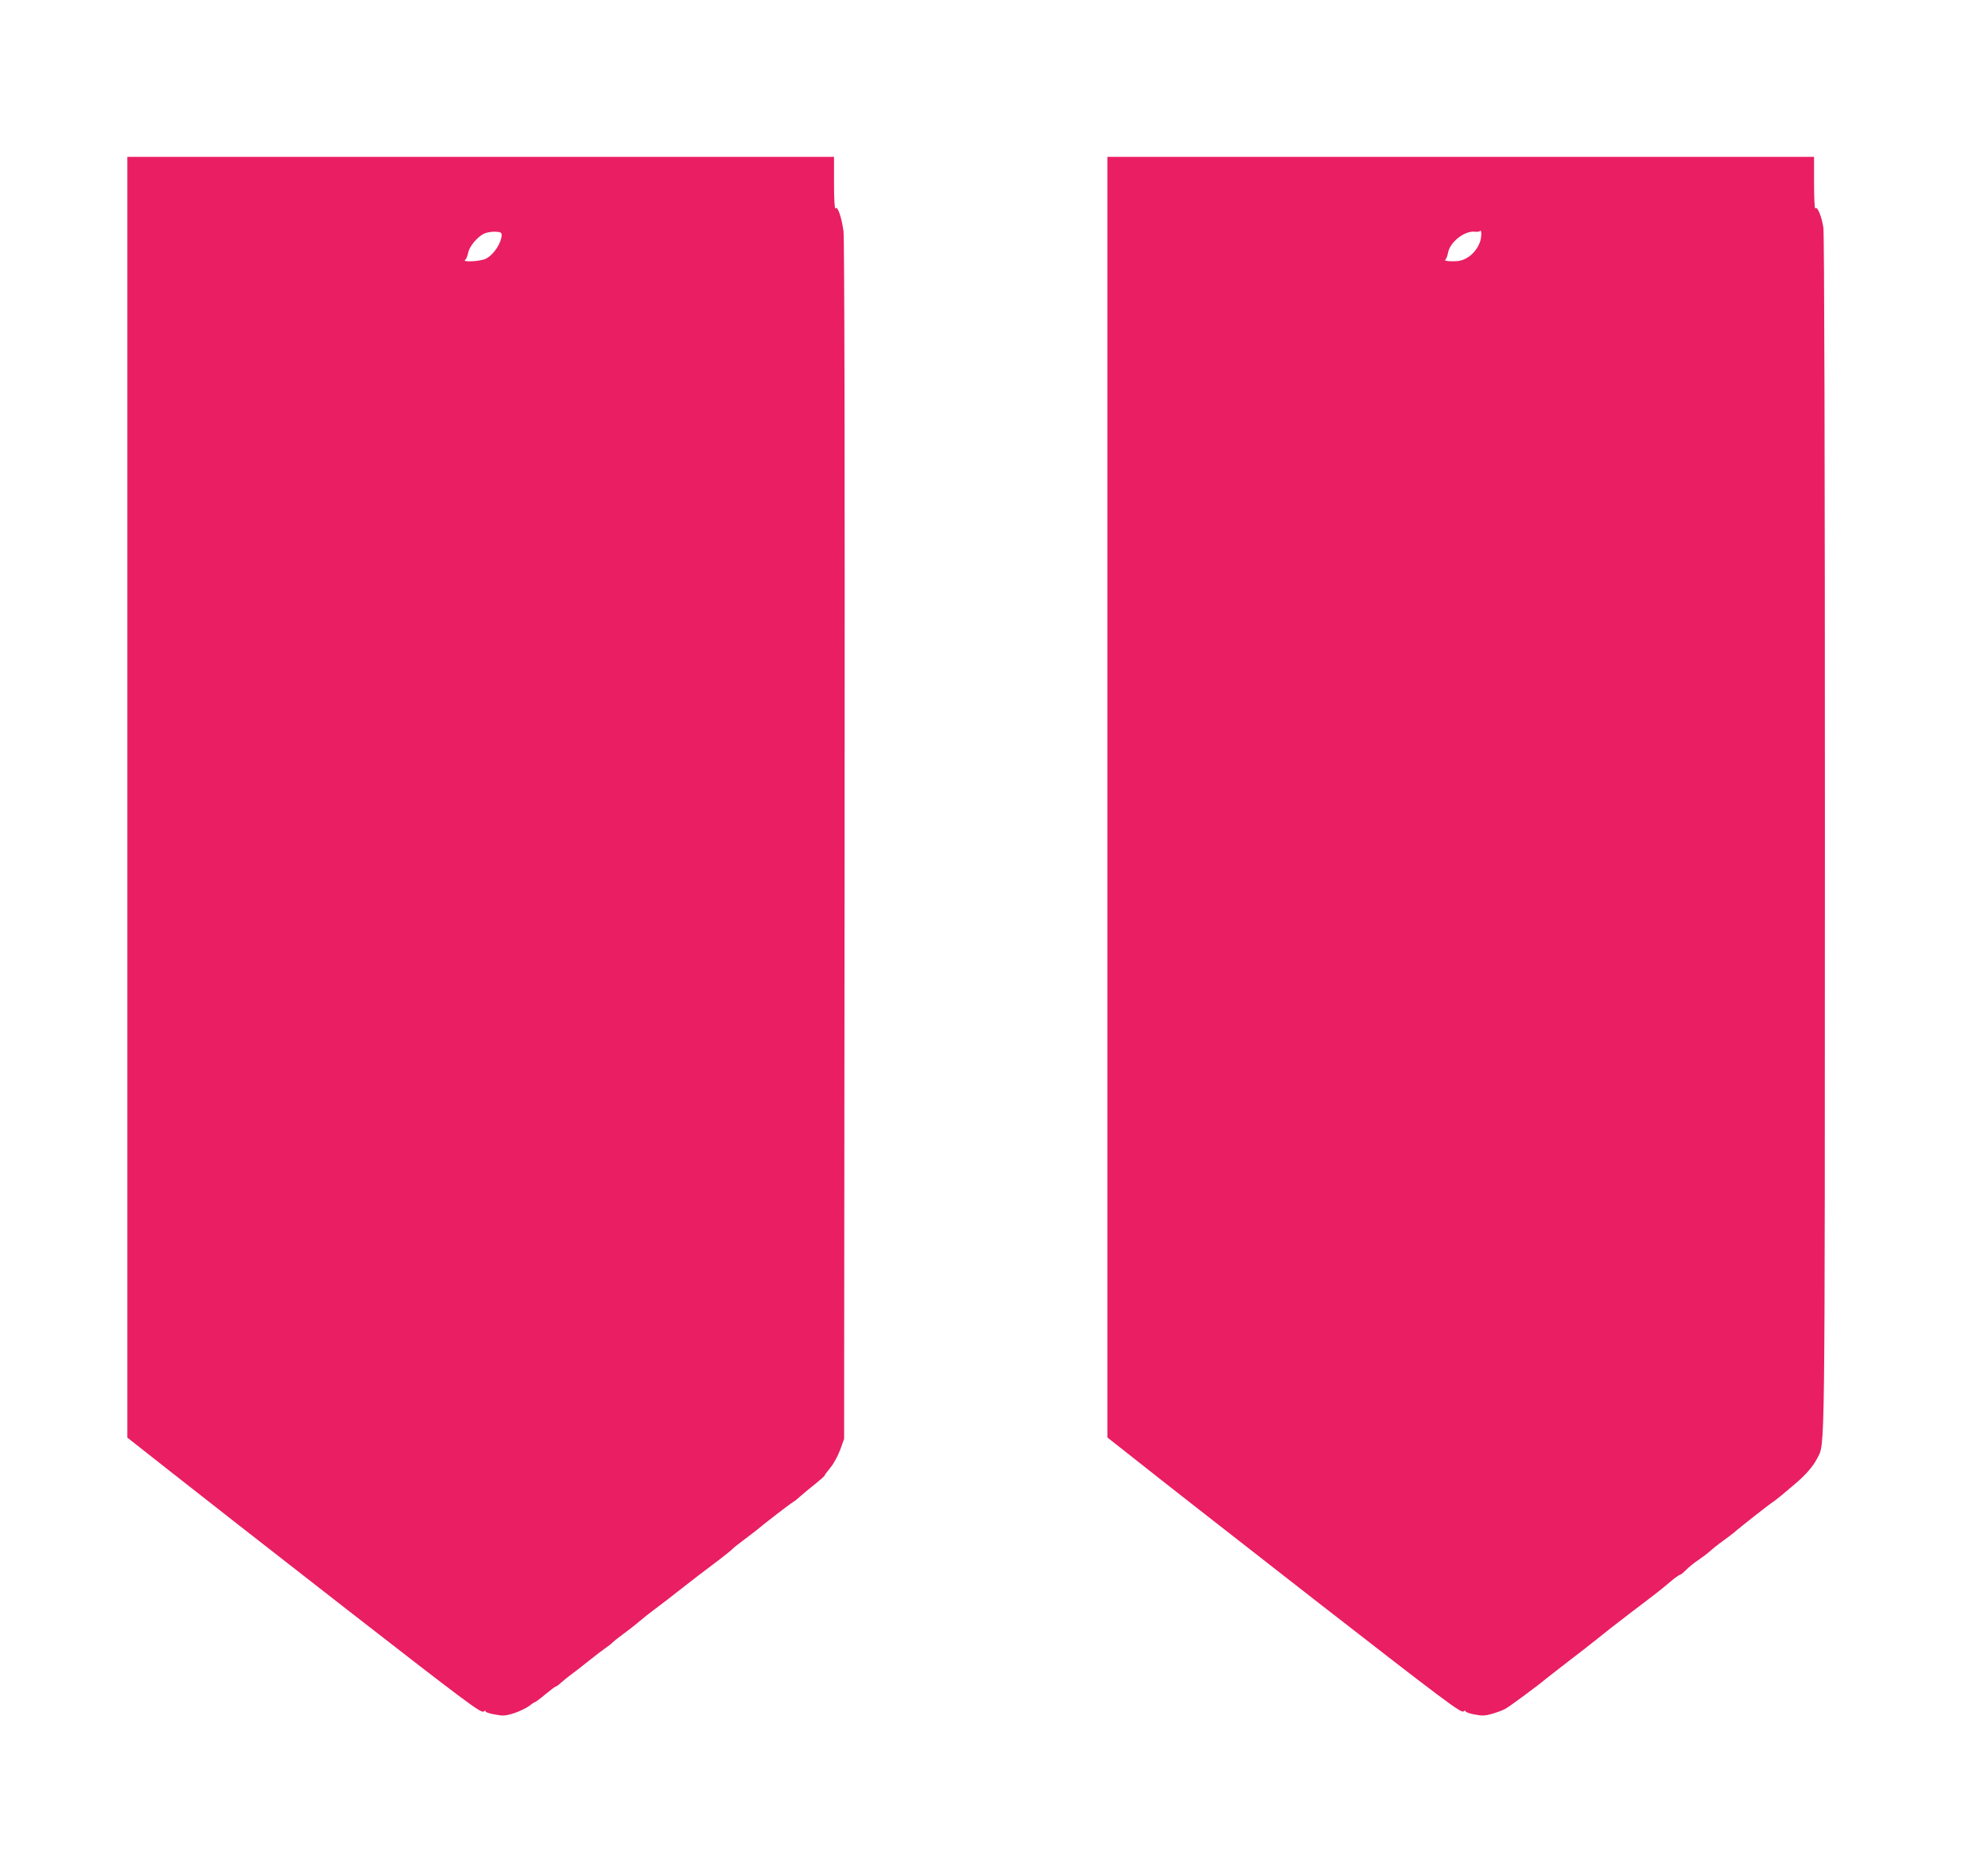 <?xml version="1.0" standalone="no"?>
<!DOCTYPE svg PUBLIC "-//W3C//DTD SVG 20010904//EN"
 "http://www.w3.org/TR/2001/REC-SVG-20010904/DTD/svg10.dtd">
<svg version="1.0" xmlns="http://www.w3.org/2000/svg"
 width="1280pt" height="1202pt" viewBox="0 0 1280 1202"
 preserveAspectRatio="xMidYMid meet">
<g transform="translate(0,1202) scale(0.1,-0.1)"
fill="#e91e63" stroke="none">
<path d="M820 6887 l0 -4124 273 -215 c149 -118 661 -518 1136 -888 771 -600
867 -671 884 -661 10 7 16 8 13 3 -3 -6 22 -15 57 -21 55 -11 70 -10 125 7 34
11 78 32 97 46 18 14 36 26 40 26 3 0 33 22 66 50 33 27 63 50 67 50 4 0 22
13 39 29 18 16 47 39 65 52 18 13 67 51 108 84 41 33 91 71 110 84 19 13 40
29 45 36 6 6 37 31 70 55 33 24 79 60 102 80 22 19 62 51 88 70 67 50 104 79
169 130 78 61 159 124 253 194 43 33 83 65 88 71 6 7 37 32 71 57 33 25 69 52
80 61 58 49 238 187 243 187 3 0 24 17 46 37 22 19 66 56 98 81 31 25 57 48
57 52 0 3 16 25 36 49 20 23 48 74 63 114 l26 72 3 3850 c2 2531 -1 3876 -7
3926 -12 90 -39 168 -52 147 -5 -7 -9 62 -9 160 l0 172 -2275 0 -2275 0 0
-4123z m2410 3621 c0 -50 -50 -127 -100 -153 -36 -19 -161 -25 -134 -7 6 4 14
23 18 43 7 41 57 101 101 124 17 8 49 14 73 13 33 -1 42 -5 42 -20z"/>
<path d="M7130 6887 l0 -4123 203 -160 c111 -89 622 -488 1136 -889 833 -648
937 -726 954 -715 10 6 16 7 13 2 -3 -5 21 -15 55 -21 51 -10 69 -10 117 4 31
9 69 23 83 31 24 12 224 160 259 191 8 7 74 58 145 113 72 55 153 118 180 140
55 45 123 98 229 179 160 121 194 148 247 193 31 27 61 48 66 48 5 0 22 14 39
31 16 17 52 46 79 64 28 19 61 44 75 57 13 12 51 43 85 67 33 24 67 50 75 57
28 26 225 180 241 190 9 5 36 26 60 46 24 20 64 54 89 75 65 55 114 111 140
162 52 103 49 -86 50 4031 0 2431 -4 3857 -10 3895 -12 75 -40 141 -52 123 -4
-7 -8 65 -8 160 l0 172 -2275 0 -2275 0 0 -4123z m2400 3578 c-23 -68 -83
-120 -145 -126 -49 -4 -91 1 -79 9 6 4 14 25 18 47 13 67 107 141 172 133 19
-2 35 1 35 7 1 5 4 0 6 -13 2 -12 -1 -38 -7 -57z"/>
</g>
</svg>
